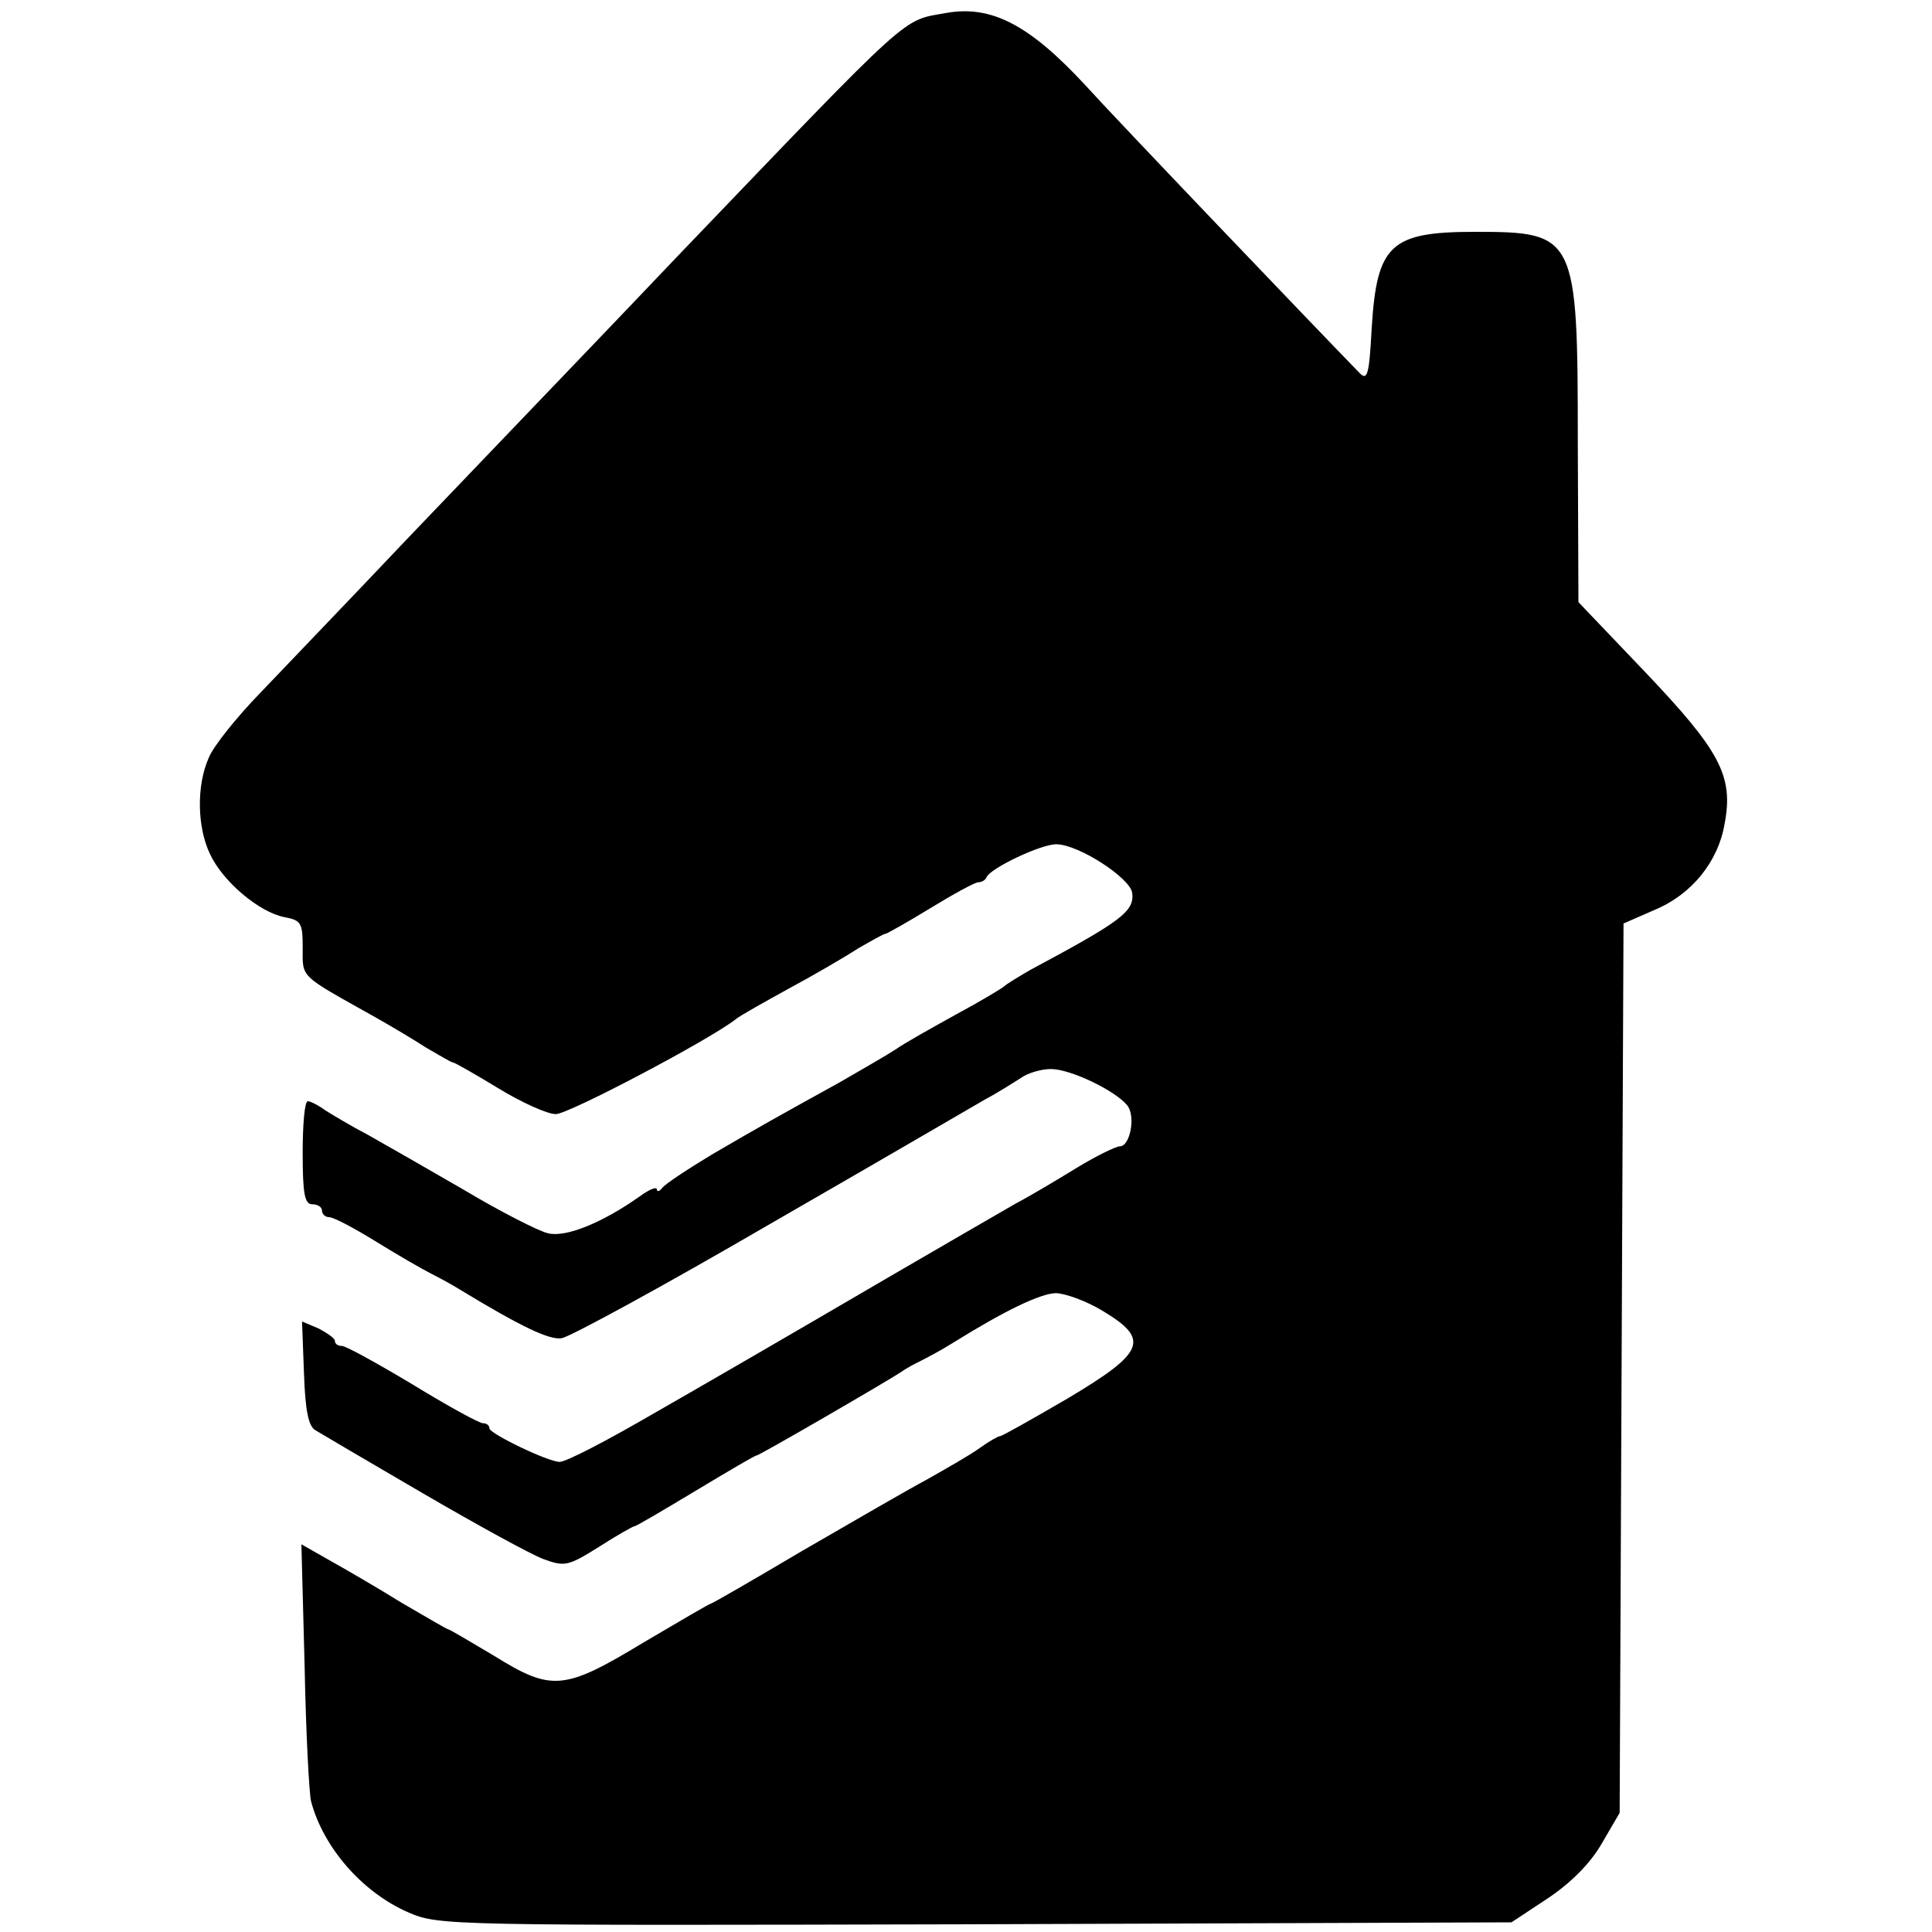 <?xml version="1.0" standalone="no"?>
<!DOCTYPE svg PUBLIC "-//W3C//DTD SVG 20010904//EN"
 "http://www.w3.org/TR/2001/REC-SVG-20010904/DTD/svg10.dtd">
<svg version="1.0" xmlns="http://www.w3.org/2000/svg"
 width="300pt" height="300pt" viewBox="0 0 300 300"
 preserveAspectRatio="xMidYMid meet">
<g transform="translate(0,300) scale(0.1,-0.1)"
fill="#000000" stroke="none">
<path d="M1470 2980 c-71 -13 -47 9 -419 -379 -97 -102 -194 -203 -216 -226
-22 -23 -113 -118 -202 -211 -88 -93 -191 -200 -228 -239 -37 -38 -74 -84 -81
-102 -19 -43 -18 -107 2 -149 20 -43 76 -90 115 -98 27 -5 29 -9 29 -48 0 -47
-6 -41 110 -106 25 -14 62 -36 82 -49 21 -12 39 -23 42 -23 2 0 34 -18 70 -40
36 -22 76 -40 89 -40 20 0 238 115 279 147 7 6 45 27 83 48 39 21 87 49 107
62 21 12 40 23 43 23 2 0 34 18 70 40 36 22 69 40 74 40 5 0 11 3 13 8 6 14
86 52 109 51 35 -1 113 -52 117 -75 4 -29 -16 -44 -158 -120 -19 -11 -37 -22
-40 -25 -3 -3 -36 -23 -75 -44 -38 -21 -81 -45 -95 -55 -14 -9 -52 -31 -85
-50 -105 -58 -128 -71 -200 -113 -38 -23 -73 -46 -77 -52 -4 -5 -8 -6 -8 -2 0
5 -12 0 -27 -11 -58 -41 -115 -64 -142 -57 -14 3 -73 33 -130 67 -57 33 -125
72 -150 86 -25 13 -55 31 -66 38 -11 8 -23 14 -27 14 -5 0 -8 -36 -8 -80 0
-64 3 -80 15 -80 8 0 15 -4 15 -10 0 -5 5 -10 11 -10 7 0 39 -17 73 -38 34
-21 72 -43 86 -50 14 -7 34 -18 45 -25 94 -57 138 -78 157 -75 13 2 158 81
323 177 165 95 316 183 335 194 19 10 44 26 55 33 11 8 32 14 47 14 30 0 99
-33 118 -56 14 -16 5 -64 -11 -64 -6 0 -37 -15 -68 -34 -31 -19 -73 -44 -94
-55 -21 -12 -109 -63 -195 -113 -159 -93 -299 -174 -362 -210 -79 -46 -141
-78 -151 -78 -18 0 -109 44 -109 52 0 5 -5 8 -10 8 -6 0 -55 27 -109 60 -55
33 -104 60 -110 60 -6 0 -11 3 -11 8 0 4 -12 12 -25 19 l-26 11 3 -80 c2 -59
7 -83 18 -89 8 -5 83 -49 167 -98 84 -49 168 -95 187 -102 33 -12 38 -11 86
19 28 18 53 32 55 32 3 0 45 25 95 55 50 30 92 55 95 55 4 0 199 113 225 130
8 6 22 13 30 17 8 4 31 16 50 28 82 51 135 76 159 77 14 0 48 -12 74 -28 73
-44 65 -64 -56 -136 -55 -32 -101 -58 -104 -58 -3 0 -17 -8 -31 -18 -15 -11
-52 -32 -82 -49 -30 -16 -118 -67 -194 -111 -76 -45 -140 -82 -142 -82 -2 0
-48 -27 -104 -60 -124 -75 -143 -77 -233 -21 -37 22 -69 41 -71 41 -2 0 -34
19 -72 41 -37 23 -87 52 -112 66 l-44 25 5 -189 c2 -103 7 -198 10 -210 19
-72 80 -142 152 -173 47 -20 62 -20 880 -18 l832 3 56 37 c36 24 66 54 84 85
l28 48 3 691 3 690 48 21 c58 24 99 75 109 134 14 74 -7 113 -123 235 l-104
109 -1 248 c0 322 -3 327 -160 327 -131 0 -152 -20 -160 -149 -4 -76 -7 -83
-20 -69 -71 73 -380 396 -425 446 -87 94 -146 124 -215 112z"/>
</g>
</svg>
